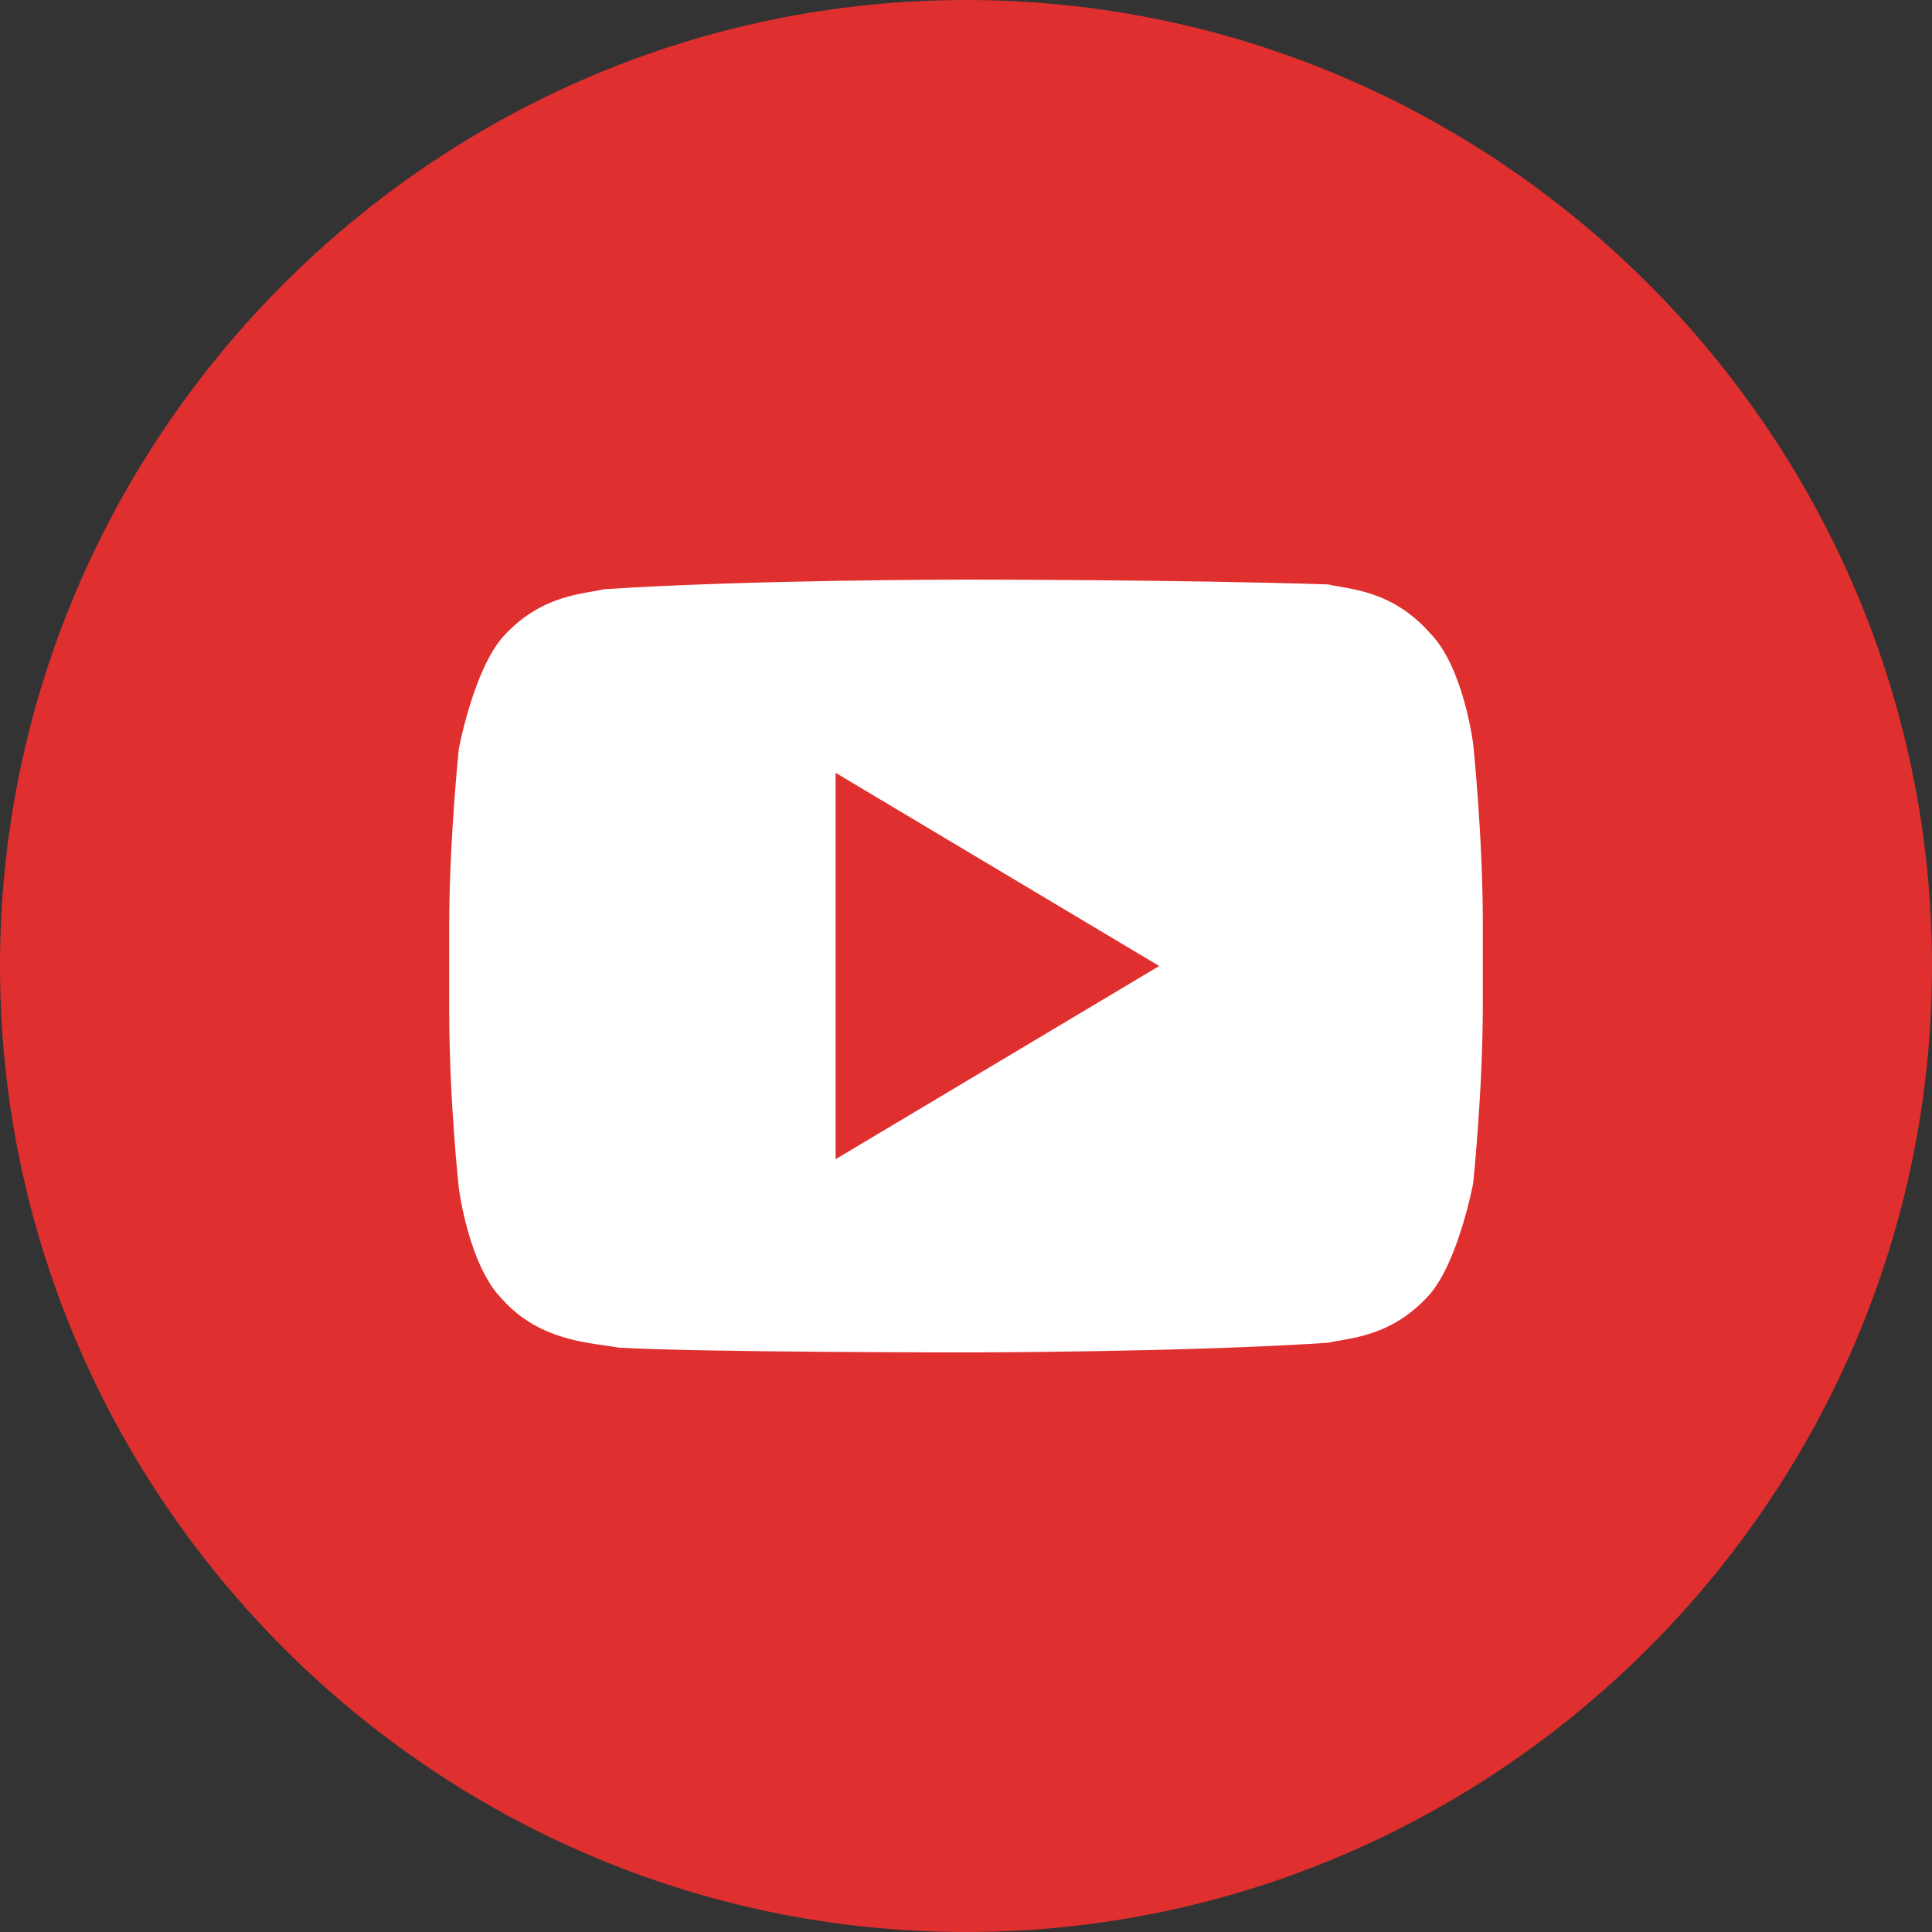 <?xml version="1.0" encoding="UTF-8"?> <!-- Generator: Adobe Illustrator 19.0.0, SVG Export Plug-In . SVG Version: 6.00 Build 0) --> <svg xmlns="http://www.w3.org/2000/svg" xmlns:xlink="http://www.w3.org/1999/xlink" id="Слой_1" x="0px" y="0px" viewBox="0 0 40 40" style="enable-background:new 0 0 40 40;" xml:space="preserve"><rect x="0" y="0" width="40" height="40" fill="#333333" stroke="none"/> <style type="text/css"> .st0{fill:#E02F2F;} .st1{fill:#FFFFFF;} </style> <path class="st0" d="M40,20c0,11-9,20-20,20S0,31,0,20S9,0,20,0S40,9,40,20"></path> <path class="st1" d="M30.5,15.4c0,0-0.2-1.6-0.9-2.3c-0.8-0.9-1.7-0.9-2.1-1C24.5,12,20,12,20,12h0c0,0-4.5,0-7.5,0.2 c-0.4,0.1-1.3,0.1-2.1,1c-0.6,0.7-0.9,2.3-0.9,2.3s-0.2,1.9-0.2,3.7v1.7c0,1.9,0.2,3.7,0.2,3.7s0.2,1.6,0.9,2.3 c0.8,0.9,1.9,0.9,2.4,1C14.4,28,20,28,20,28s4.5,0,7.5-0.2c0.4-0.1,1.3-0.1,2.1-1c0.6-0.7,0.9-2.3,0.9-2.3s0.2-1.9,0.2-3.7v-1.7 C30.7,17.3,30.5,15.4,30.5,15.4z M17.3,24v-8l6.7,4L17.3,24z"></path> </svg> 